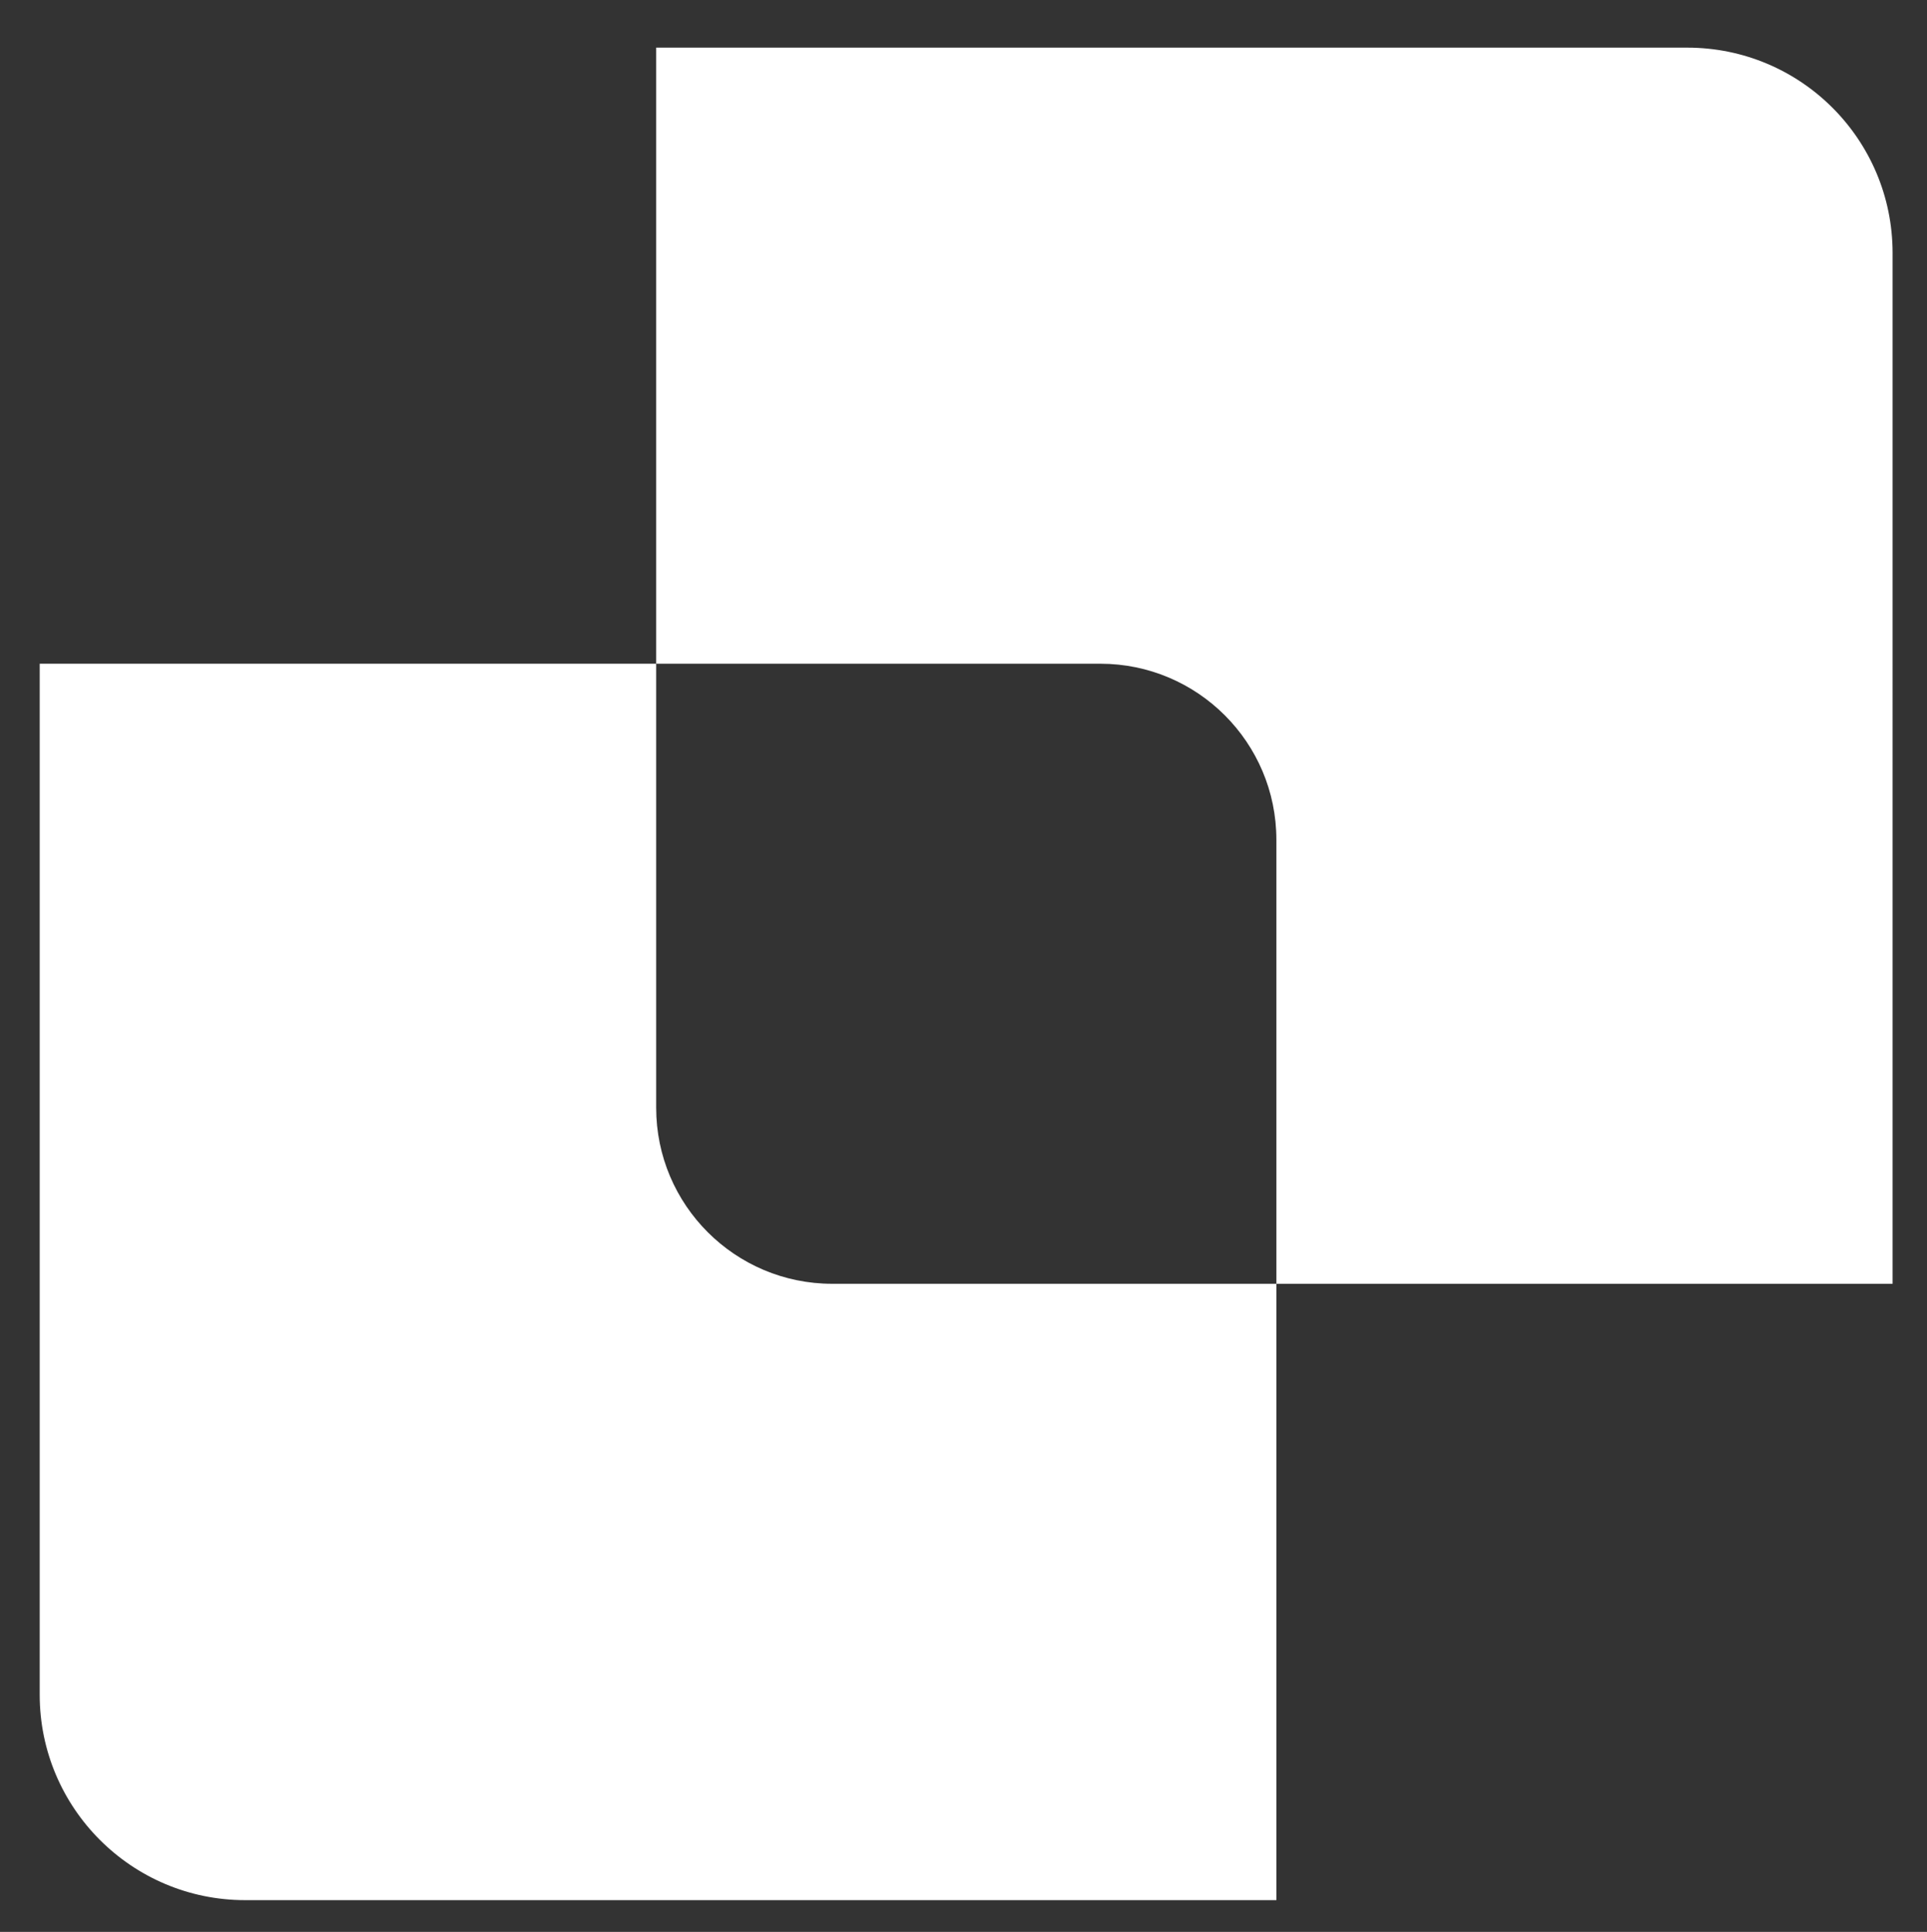 <svg xmlns="http://www.w3.org/2000/svg" xmlns:xlink="http://www.w3.org/1999/xlink" id="Layer_1" x="0px" y="0px" viewBox="0 0 728 730" style="enable-background:new 0 0 728 730;" xml:space="preserve"><rect x="0" y="0" width="728" height="730" fill="#333333" stroke="none"/><style type="text/css">	.st0{fill:#FFFFFF;}</style><g>	<g>		<g>			<path class="st0" d="M482.2,485.1V718H92.6C49.8,718,15,683.2,15,640.4V250.8h232.9v167.8c0,36.7,29.8,66.5,66.5,66.5H482.2z"></path>		</g>	</g>	<g>		<g>			<path class="st0" d="M715,485.1H482.2V317.3c0-36.7-29.8-66.5-66.5-66.5H247.9V18h389.5c42.9,0,77.6,34.7,77.6,77.6V485.1z"></path>		</g>	</g></g></svg>